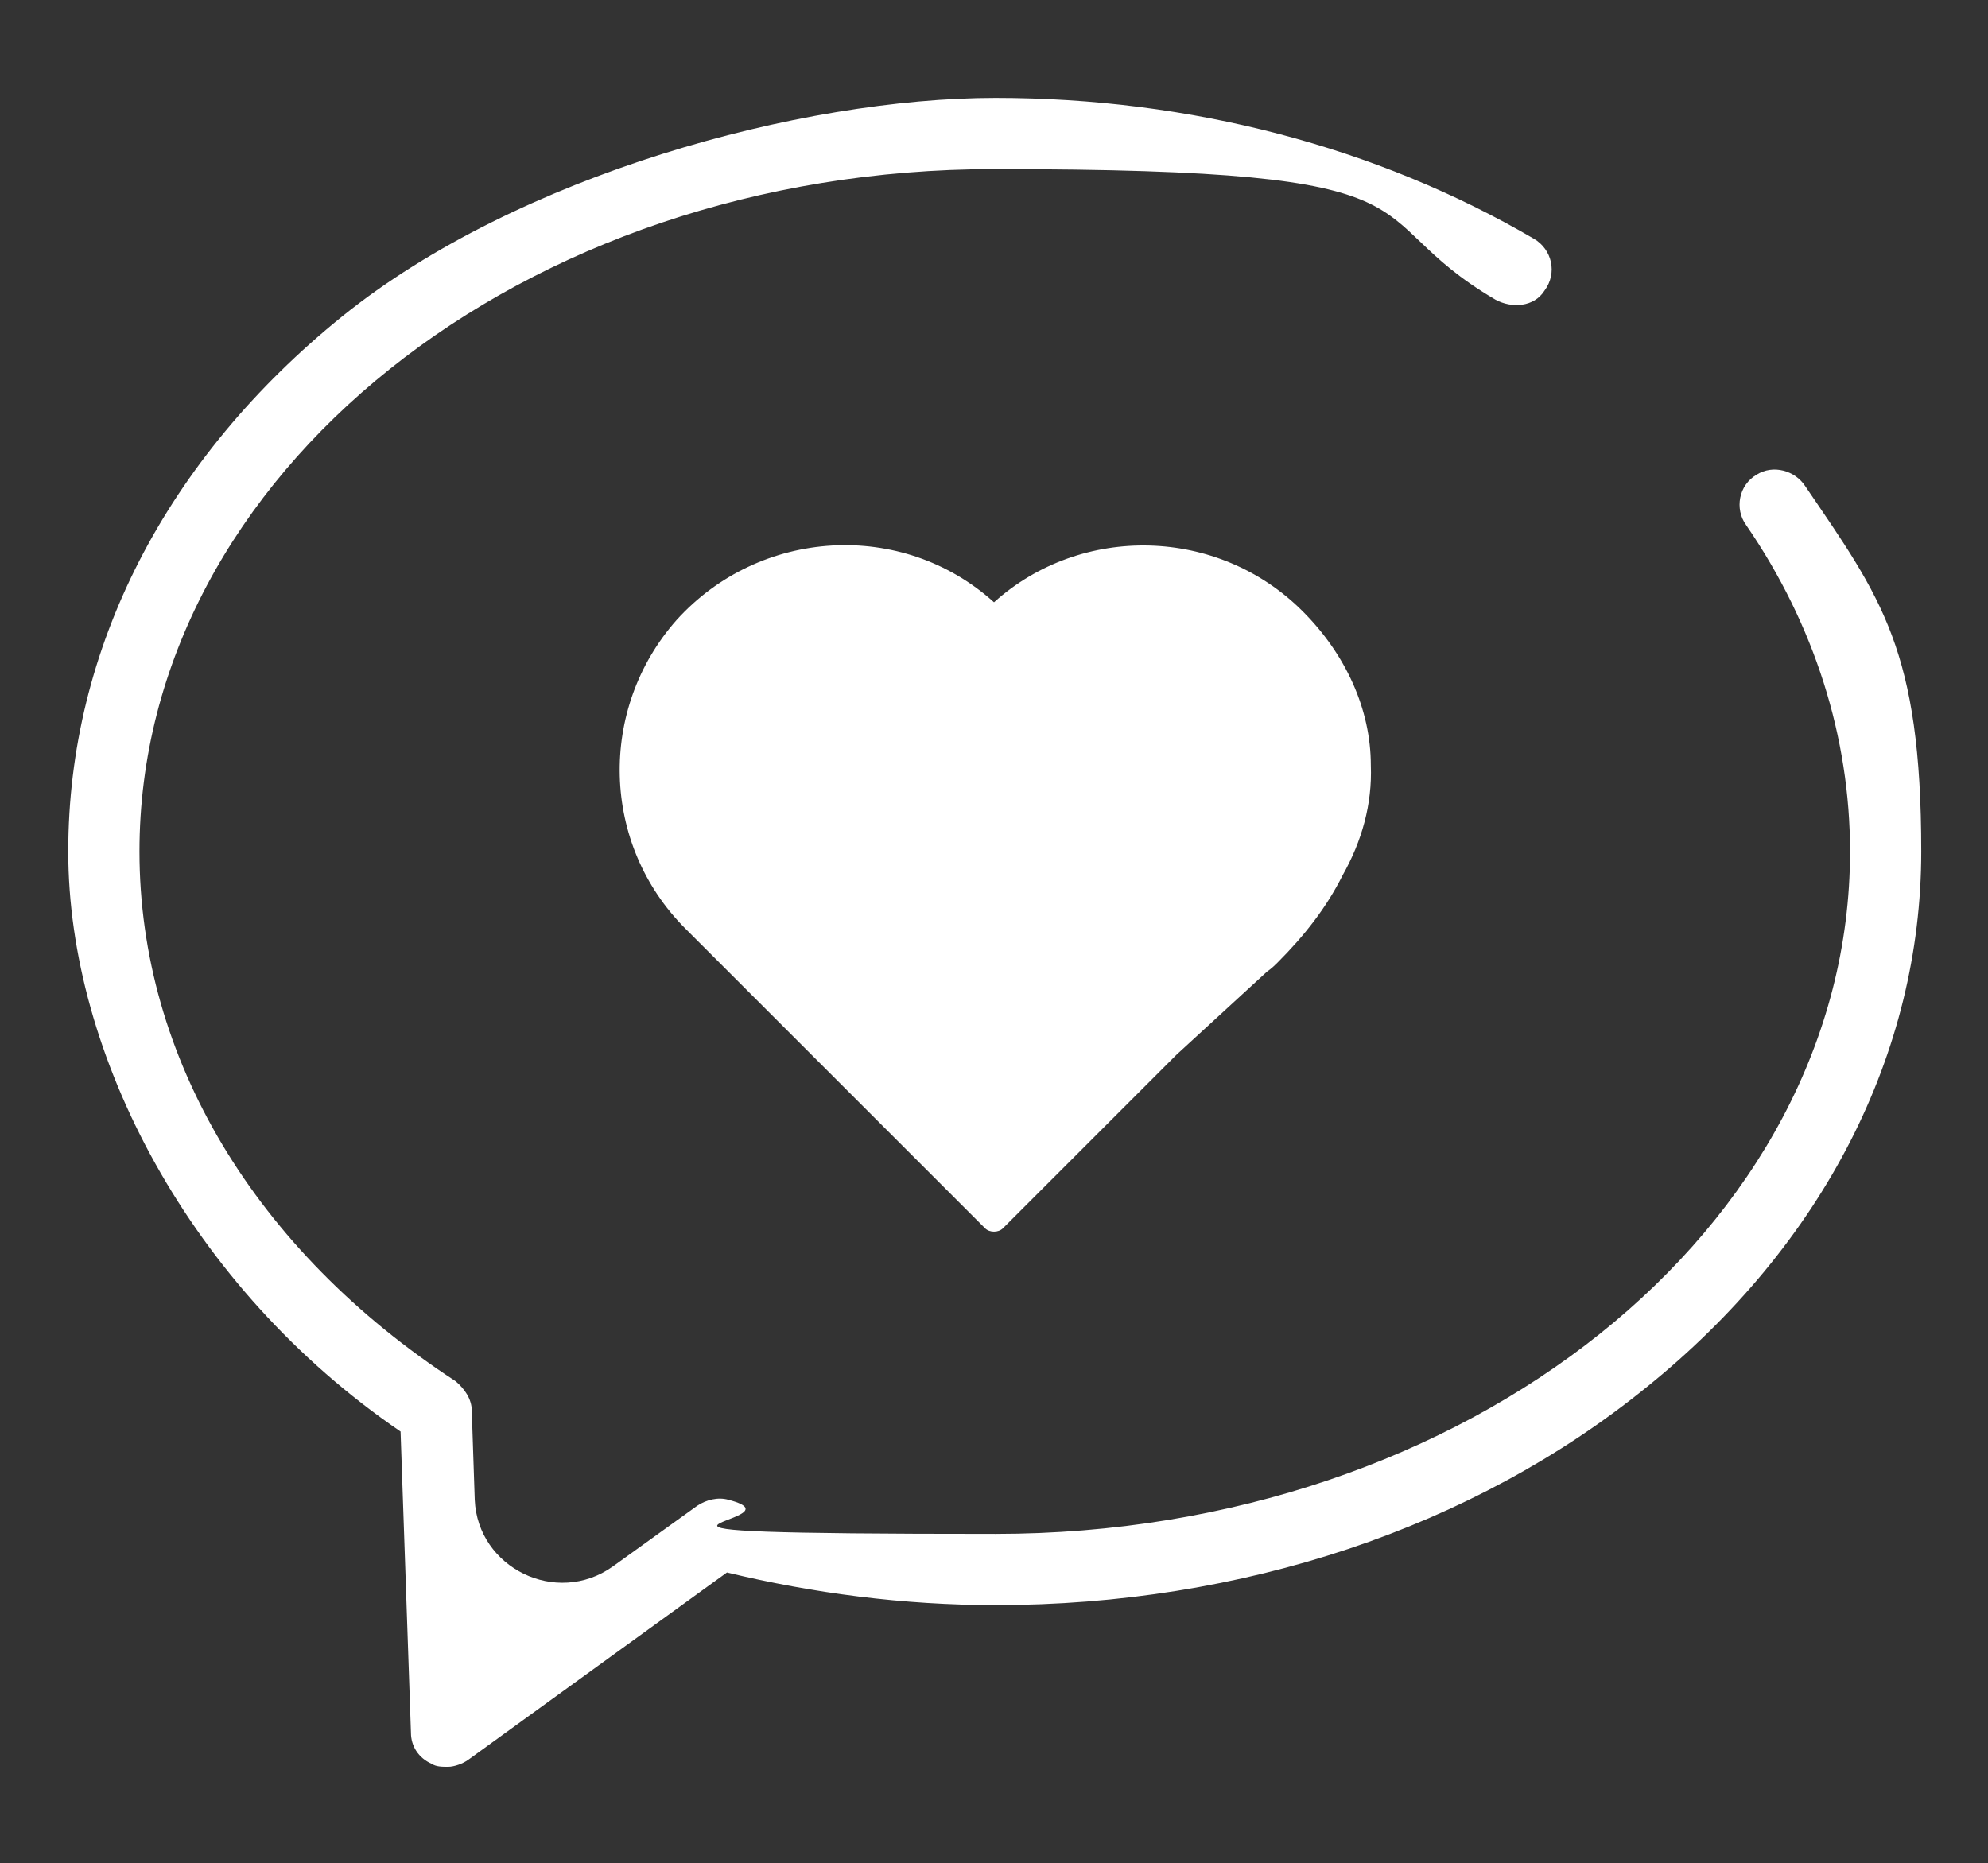 <svg viewBox="0 0 134 125.6" version="1.1" xmlns="http://www.w3.org/2000/svg" id="Camada_1">
  
  <rect x="0" y="0" width="134" height="125.6" fill="#333333" stroke="none"/>
  
  <defs>
    <style>
      .st0 {
        fill: #fff;
      }
    </style>
  </defs>
  <path d="M87.8,41.2c-5.7-5.7-14.9-5.9-20.8-.6-6.2-5.6-15.8-5-21.4,1.2-5.3,6-5.1,15.1.6,20.8l20.2,20.2c.3.3.9.3,1.2,0l11.7-11.7,6.1-5.6c.3-.2.6-.5.7-.6,1.8-1.8,3.3-3.7,4.4-5.9,1.3-2.3,2-4.8,1.9-7.4,0-3.8-1.7-7.5-4.6-10.4h0Z" class="st0"></path>
  <path d="M27,96.5l.7,20.3c0,.9.5,1.7,1.4,2.1.3.2.7.2,1.1.2s1-.2,1.4-.5l17.4-12.6c5.8,1.4,11.9,2.2,18.1,2.2,16.6,0,32.2-5.2,43.9-14.7,11.9-9.6,18.5-22.5,18.5-36.1s-2.7-17.1-7.8-24.6c-.7-1.1-2.2-1.5-3.3-.8-1.2.7-1.5,2.3-.7,3.4,4.6,6.7,7,14.3,7,22,0,25.4-25.8,46-57.6,46s-12.2-.8-18-2.3c-.7-.2-1.5,0-2.1.4l-5.7,4.1c-3.8,2.7-9.1.1-9.3-4.5l-.2-6c0-.8-.5-1.5-1.1-2-13.5-8.8-21.3-21.8-21.3-35.7,0-25.4,25.8-46,57.6-46s23.9,3,33.8,8.8c1.1.6,2.6.5,3.3-.6.9-1.2.5-2.8-.7-3.5-10.6-6.2-23.2-9.5-36.3-9.5s-32.2,5.2-44,14.7C11.2,30.9,4.6,43.7,4.6,57.4s8.2,29.4,22.4,39.1Z" class="st0"></path>
</svg>